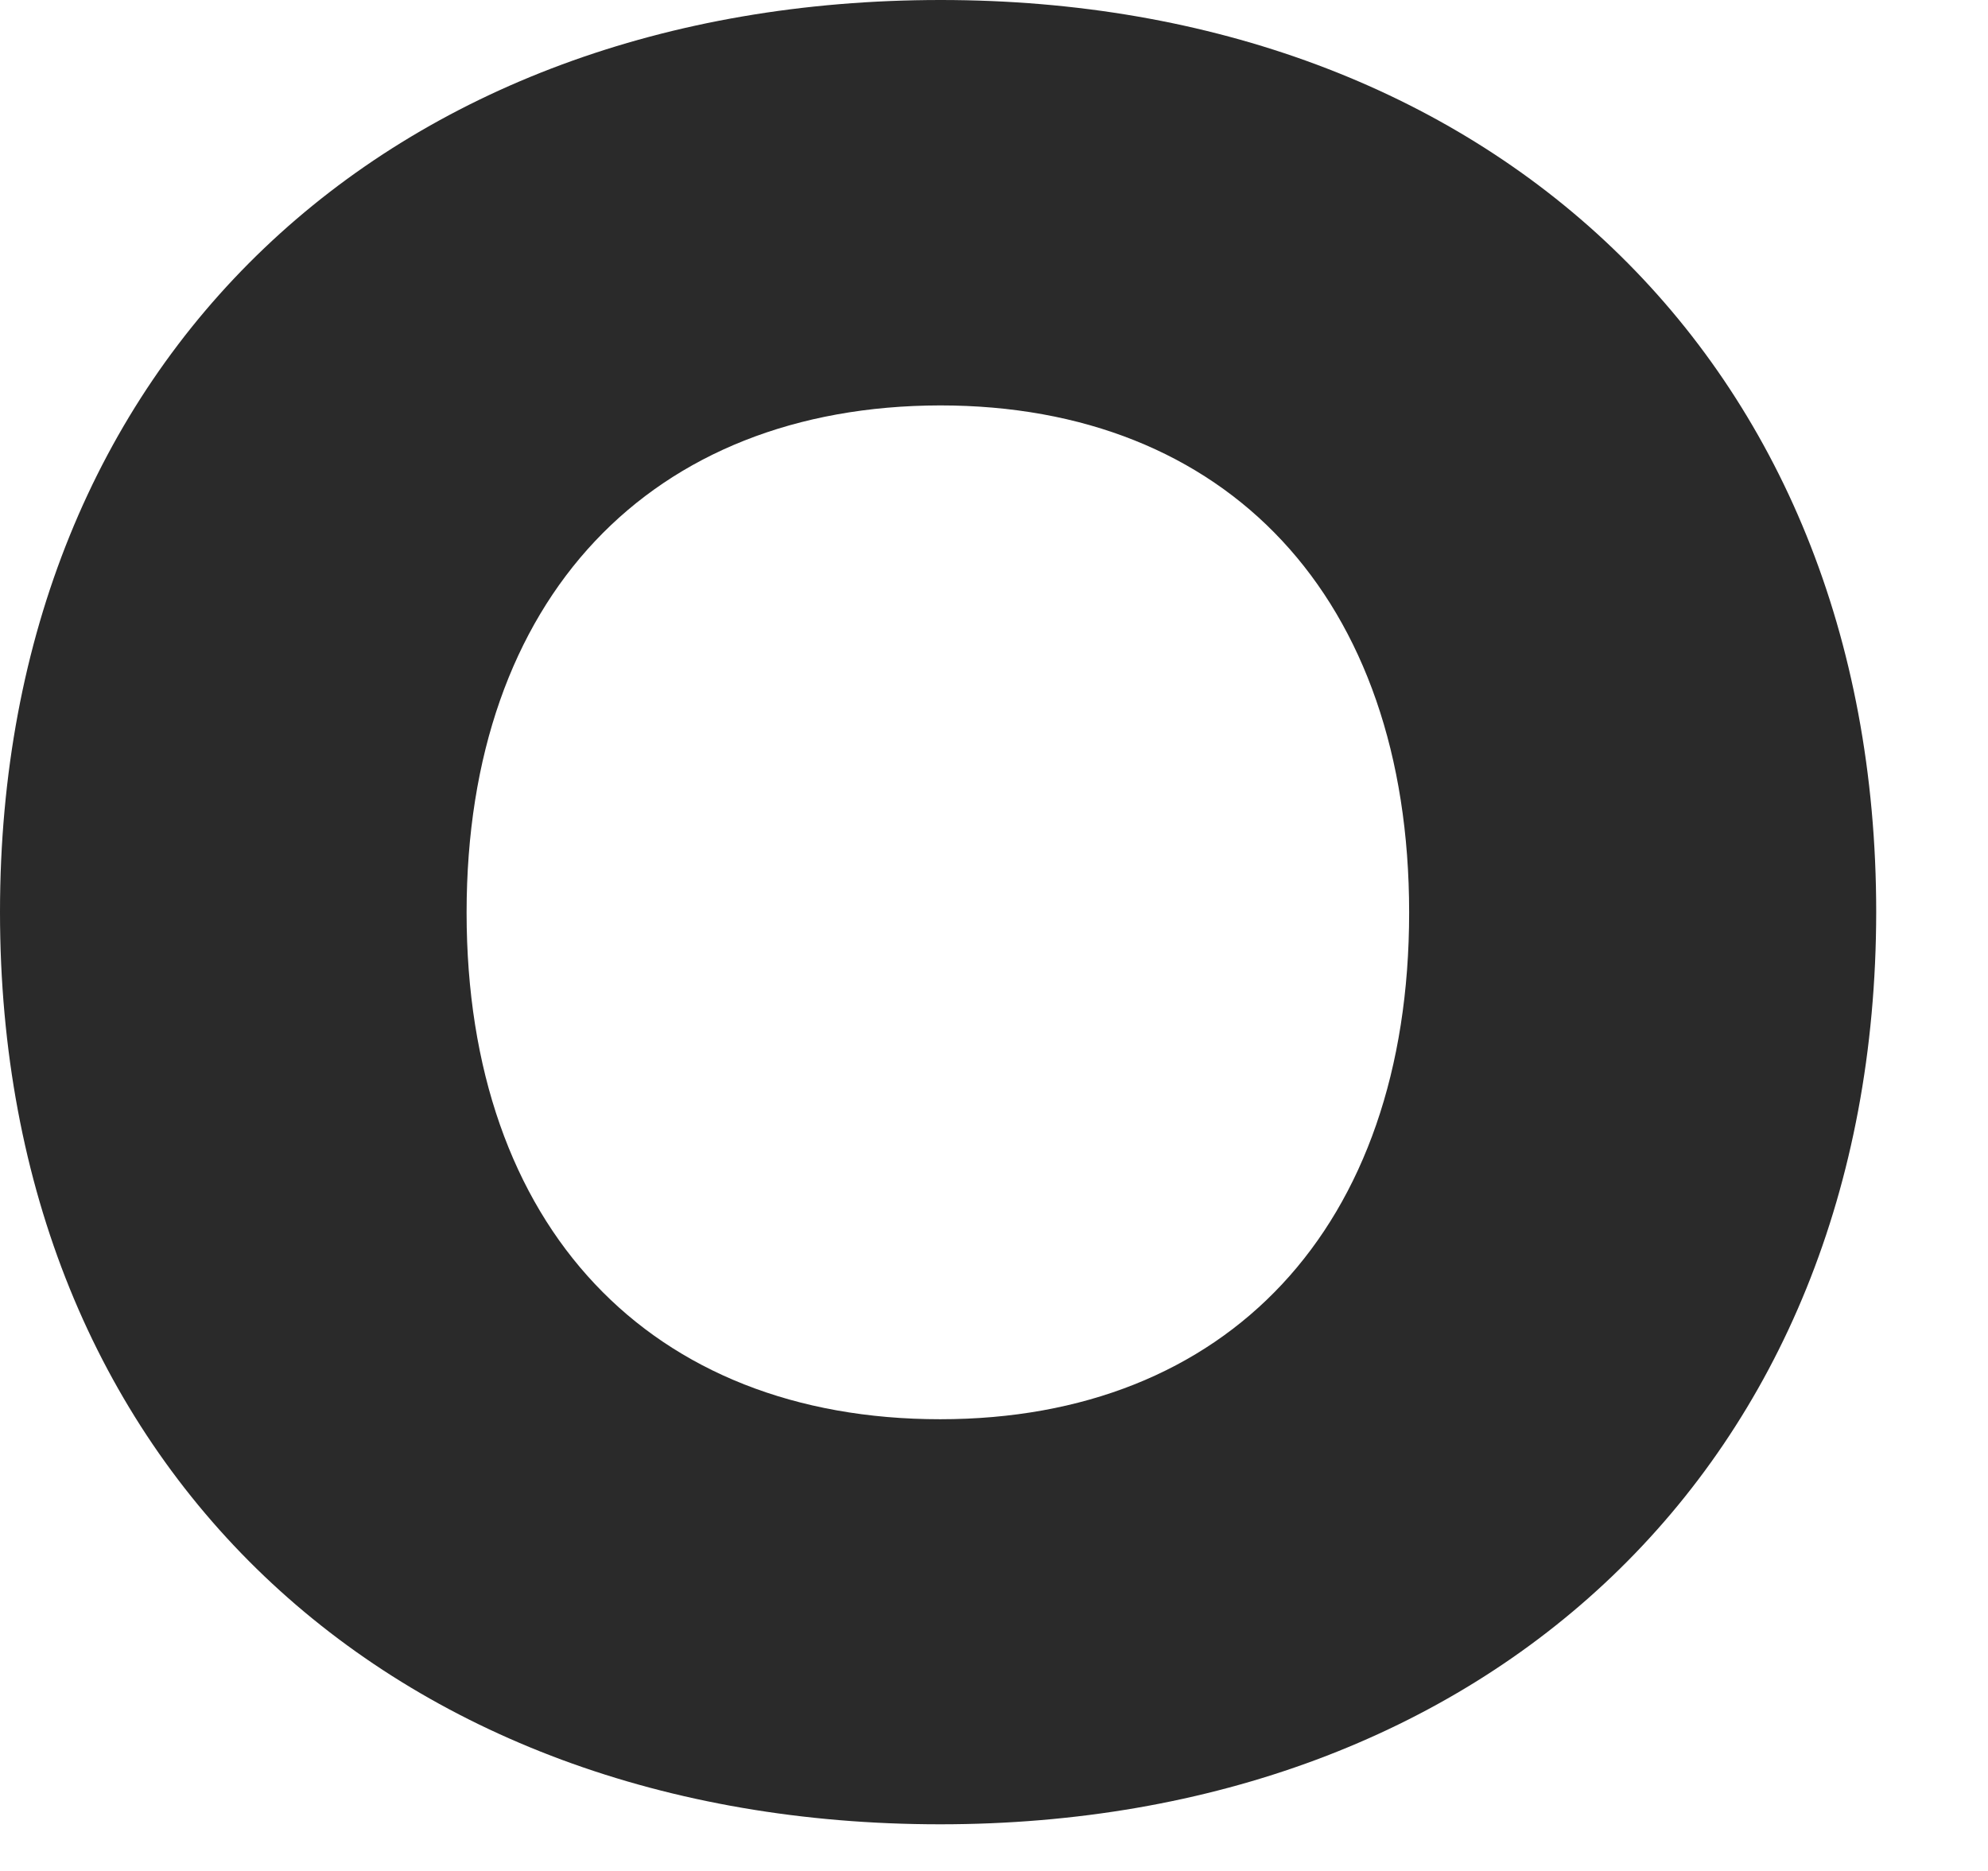 <?xml version="1.0" encoding="utf-8"?>
<svg xmlns="http://www.w3.org/2000/svg" fill="none" height="100%" overflow="visible" preserveAspectRatio="none" style="display: block;" viewBox="0 0 17 16" width="100%">
<path d="M8.04 15.601C12.7 15.601 16.04 12.54 16.044 7.8C16.044 3.06 12.7 0 8.044 0C3.344 0 0 3.06 0 7.8C0 12.54 3.344 15.601 8.04 15.601ZM8.04 3.467C10.49 3.467 12.05 5.107 12.05 7.804C12.05 10.502 10.49 12.137 8.04 12.137C5.566 12.137 3.99 10.498 3.99 7.804C3.99 5.111 5.57 3.471 8.04 3.467Z" fill="#2A2A2A" id="Vector"/>
</svg>